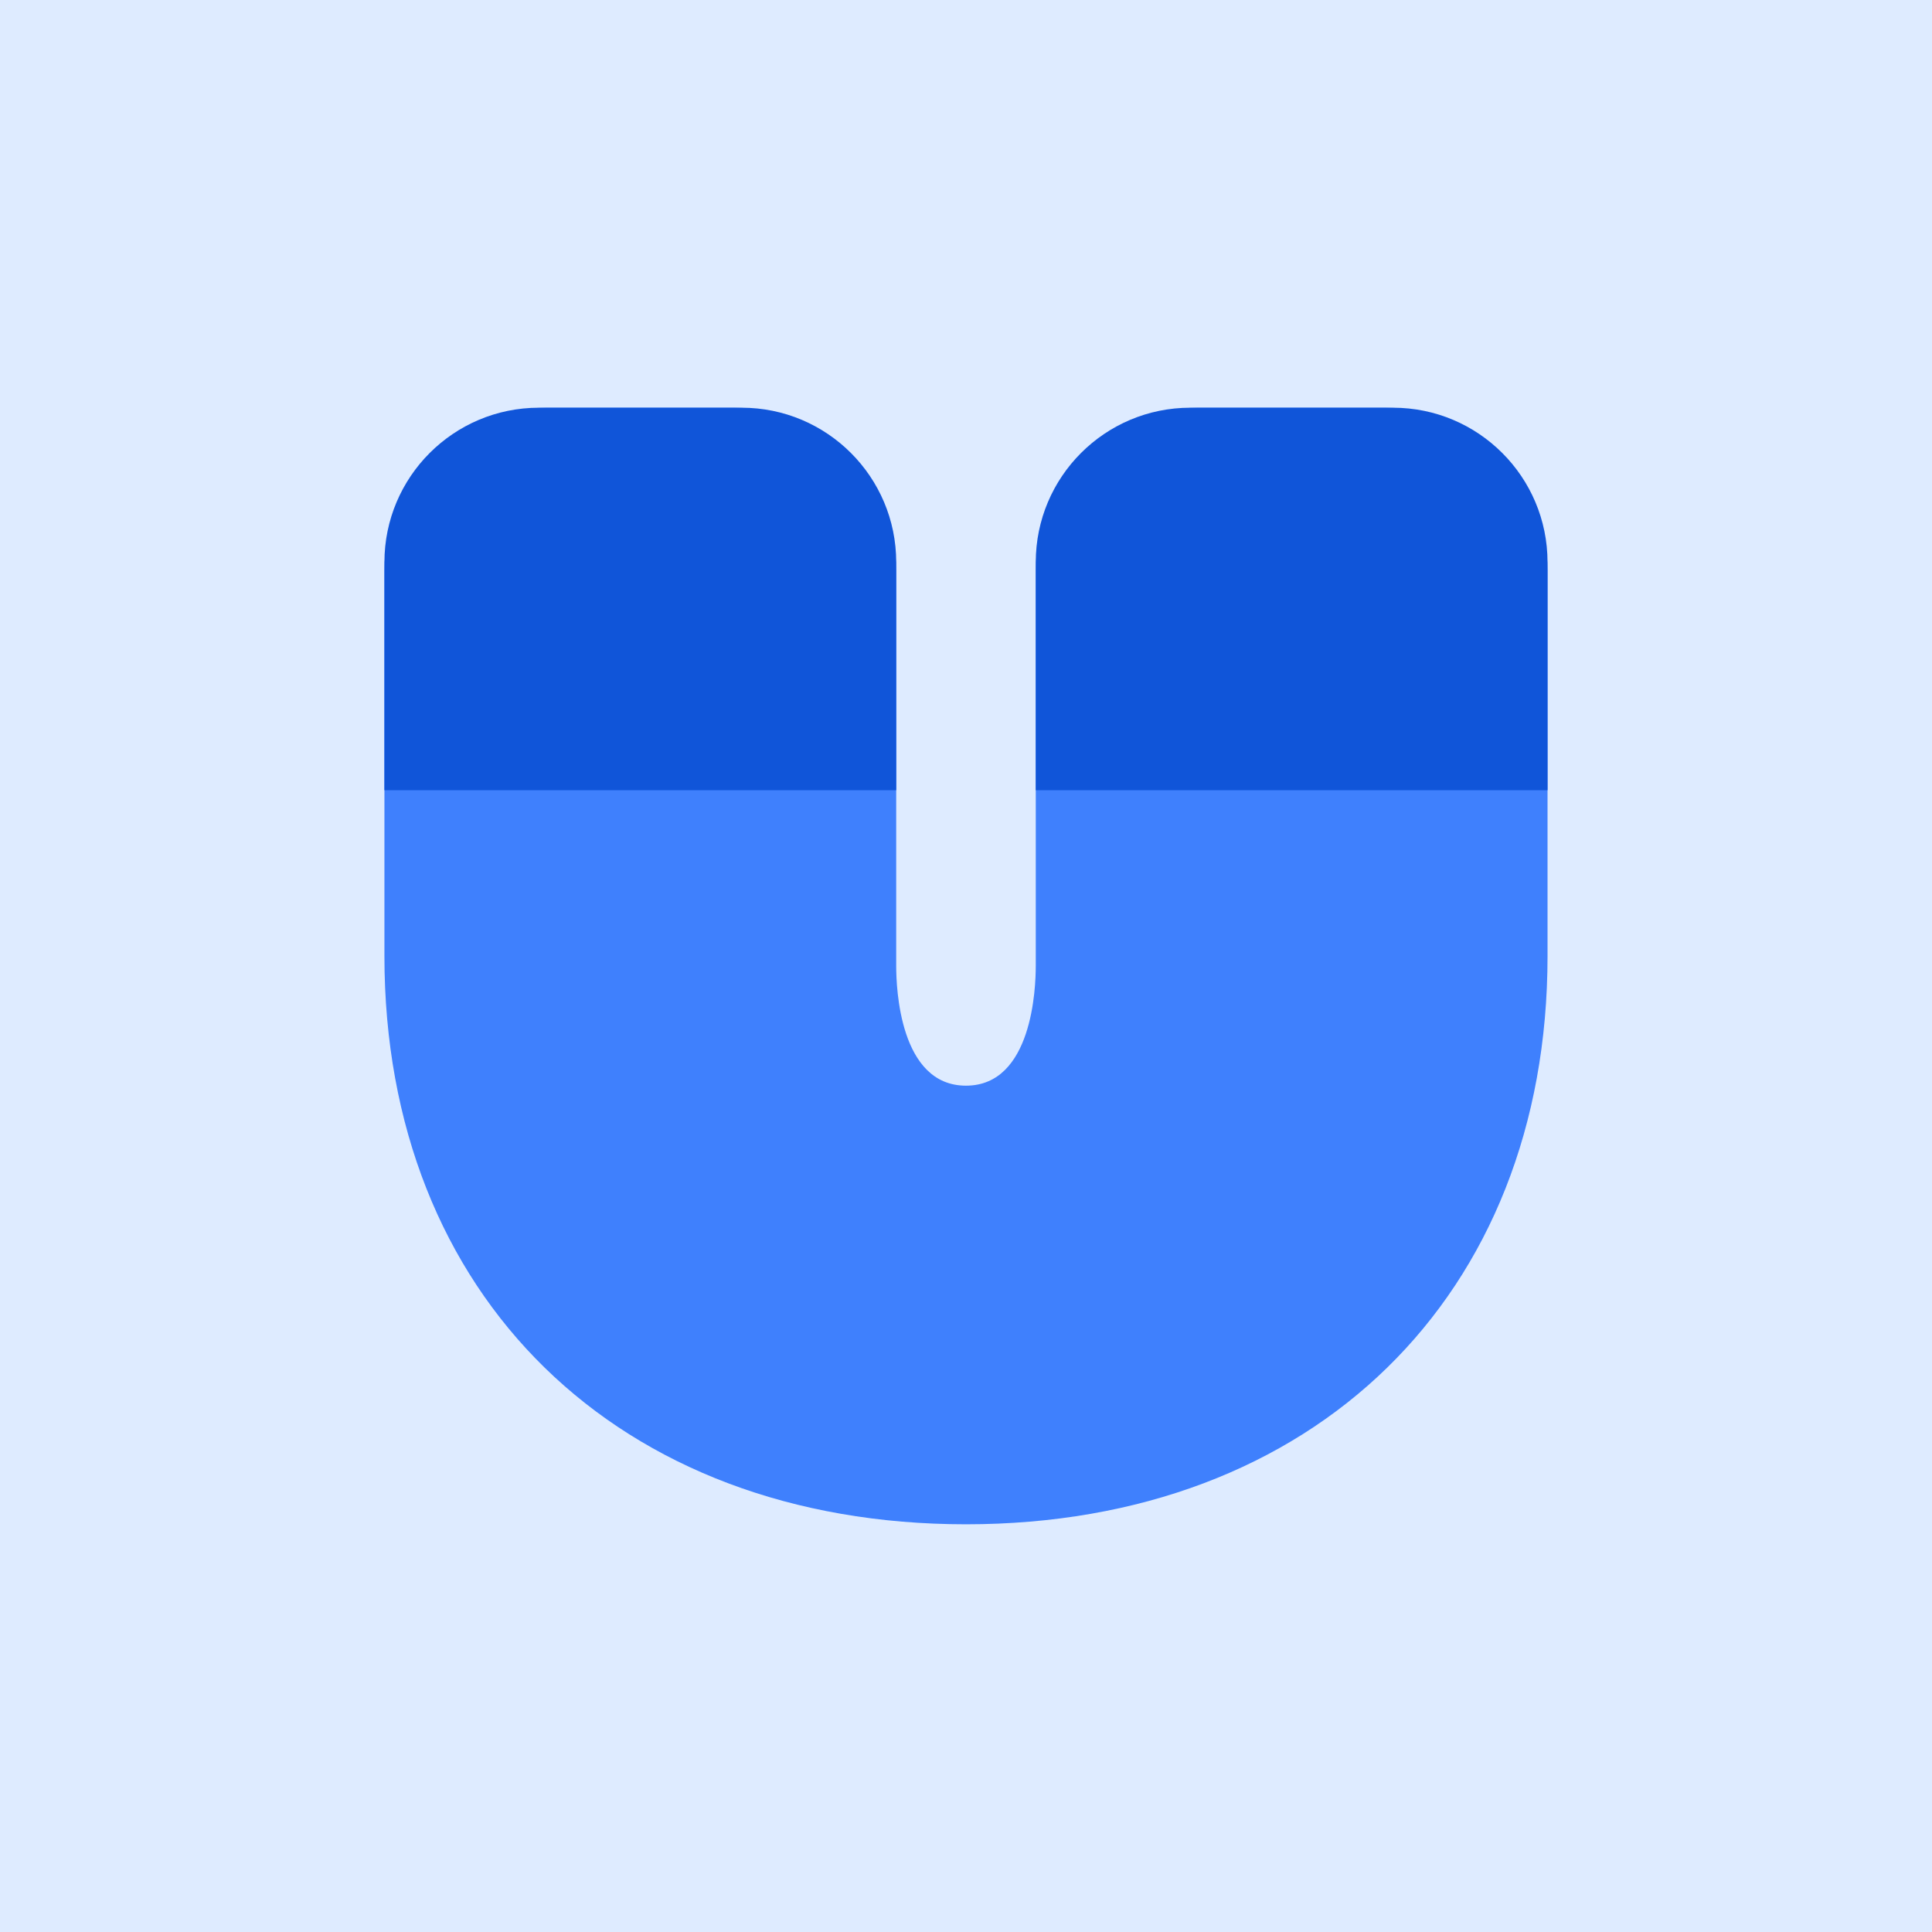<svg xmlns="http://www.w3.org/2000/svg" width="100" height="100" viewBox="0 0 100 100" fill="none"><path d="M100 0H0V100H100V0Z" fill="white"></path><path d="M100 0H0V100H100V0Z" fill="#DEEBFF"></path><g filter="url(#filter0_d)"><path d="M80.1 29.532C80.097 27.297 79.209 25.155 77.628 23.575C76.048 21.995 73.906 21.106 71.672 21.103H62.039C59.805 21.106 57.663 21.995 56.083 23.575C54.502 25.155 53.614 27.297 53.611 29.532V50C53.611 51.117 53.438 56.194 49.999 56.194C46.56 56.194 46.387 51.117 46.387 50V29.532C46.385 27.297 45.496 25.155 43.916 23.575C42.336 21.995 40.193 21.106 37.959 21.103H28.327C26.092 21.106 23.95 21.995 22.37 23.575C20.79 25.155 19.901 27.297 19.898 29.532V49.489C19.898 67.097 31.997 78.897 49.999 78.897C68.002 78.897 80.1 67.078 80.1 49.489V29.532ZM39.163 36.756C39.163 36.914 39.133 37.071 39.072 37.217C39.012 37.364 38.924 37.497 38.812 37.608C38.7 37.72 38.567 37.809 38.42 37.869C38.274 37.93 38.117 37.96 37.959 37.96H28.327C28.168 37.96 28.012 37.93 27.865 37.869C27.719 37.809 27.586 37.72 27.474 37.608C27.362 37.497 27.273 37.364 27.213 37.217C27.153 37.071 27.122 36.914 27.123 36.756V29.532C27.123 29.212 27.25 28.906 27.475 28.68C27.701 28.454 28.007 28.328 28.327 28.328H37.959C38.278 28.328 38.584 28.454 38.81 28.68C39.036 28.906 39.163 29.212 39.163 29.532V36.756ZM60.835 29.532C60.835 29.212 60.962 28.906 61.188 28.68C61.414 28.454 61.72 28.328 62.039 28.328H71.672C71.991 28.328 72.297 28.454 72.523 28.68C72.749 28.906 72.876 29.212 72.876 29.532V36.756C72.876 36.914 72.846 37.071 72.785 37.217C72.725 37.364 72.636 37.497 72.524 37.608C72.412 37.72 72.279 37.809 72.133 37.869C71.987 37.93 71.83 37.96 71.672 37.96H62.039C61.881 37.96 61.724 37.93 61.578 37.869C61.431 37.809 61.298 37.72 61.187 37.608C61.075 37.497 60.986 37.364 60.926 37.217C60.865 37.071 60.835 36.914 60.835 36.756V29.532Z" fill="#3F80FD" fill-opacity="0.01"></path><path d="M19.898 29.103C19.898 24.685 23.48 21.103 27.898 21.103H38.388C42.806 21.103 46.388 24.685 46.388 29.103V40.9H19.898V29.103Z" fill="#1055D9" fill-opacity="0.01"></path><path d="M53.611 29.103C53.611 24.685 57.193 21.103 61.611 21.103H72.1C76.519 21.103 80.1 24.685 80.1 29.103V40.9H53.611V29.103Z" fill="#1055D9" fill-opacity="0.01"></path></g><path d="M80.1 29.532C80.097 27.297 79.209 25.155 77.628 23.575C76.048 21.995 73.906 21.106 71.672 21.103H62.039C59.805 21.106 57.663 21.995 56.083 23.575C54.502 25.155 53.614 27.297 53.611 29.532V50C53.611 51.117 53.438 56.194 49.999 56.194C46.56 56.194 46.387 51.117 46.387 50V29.532C46.385 27.297 45.496 25.155 43.916 23.575C42.336 21.995 40.193 21.106 37.959 21.103H28.327C26.092 21.106 23.95 21.995 22.37 23.575C20.79 25.155 19.901 27.297 19.898 29.532V49.489C19.898 67.097 31.997 78.897 49.999 78.897C68.002 78.897 80.1 67.078 80.1 49.489V29.532ZM39.163 36.756C39.163 36.914 39.133 37.071 39.072 37.217C39.012 37.364 38.924 37.497 38.812 37.608C38.7 37.72 38.567 37.809 38.42 37.869C38.274 37.93 38.117 37.96 37.959 37.96H28.327C28.168 37.96 28.012 37.93 27.865 37.869C27.719 37.809 27.586 37.72 27.474 37.608C27.362 37.497 27.273 37.364 27.213 37.217C27.153 37.071 27.122 36.914 27.123 36.756V29.532C27.123 29.212 27.25 28.906 27.475 28.68C27.701 28.454 28.007 28.328 28.327 28.328H37.959C38.278 28.328 38.584 28.454 38.81 28.68C39.036 28.906 39.163 29.212 39.163 29.532V36.756ZM60.835 29.532C60.835 29.212 60.962 28.906 61.188 28.68C61.414 28.454 61.72 28.328 62.039 28.328H71.672C71.991 28.328 72.297 28.454 72.523 28.68C72.749 28.906 72.876 29.212 72.876 29.532V36.756C72.876 36.914 72.846 37.071 72.785 37.217C72.725 37.364 72.636 37.497 72.524 37.608C72.412 37.72 72.279 37.809 72.133 37.869C71.987 37.93 71.83 37.96 71.672 37.96H62.039C61.881 37.96 61.724 37.93 61.578 37.869C61.431 37.809 61.298 37.72 61.187 37.608C61.075 37.497 60.986 37.364 60.926 37.217C60.865 37.071 60.835 36.914 60.835 36.756V29.532Z" fill="#3F80FD"></path><path d="M19.898 29.103C19.898 24.685 23.48 21.103 27.898 21.103H38.388C42.806 21.103 46.388 24.685 46.388 29.103V40.9H19.898V29.103Z" fill="#1055D9"></path><path d="M53.611 29.103C53.611 24.685 57.193 21.103 61.611 21.103H72.1C76.519 21.103 80.1 24.685 80.1 29.103V40.9H53.611V29.103Z" fill="#1055D9"></path><defs><filter id="filter0_d" x="9.898" y="15.103" width="80.202" height="77.793" filterUnits="userSpaceOnUse" color-interpolation-filters="sRGB"><feGaussianBlur stdDeviation="5"></feGaussianBlur></filter></defs></svg>